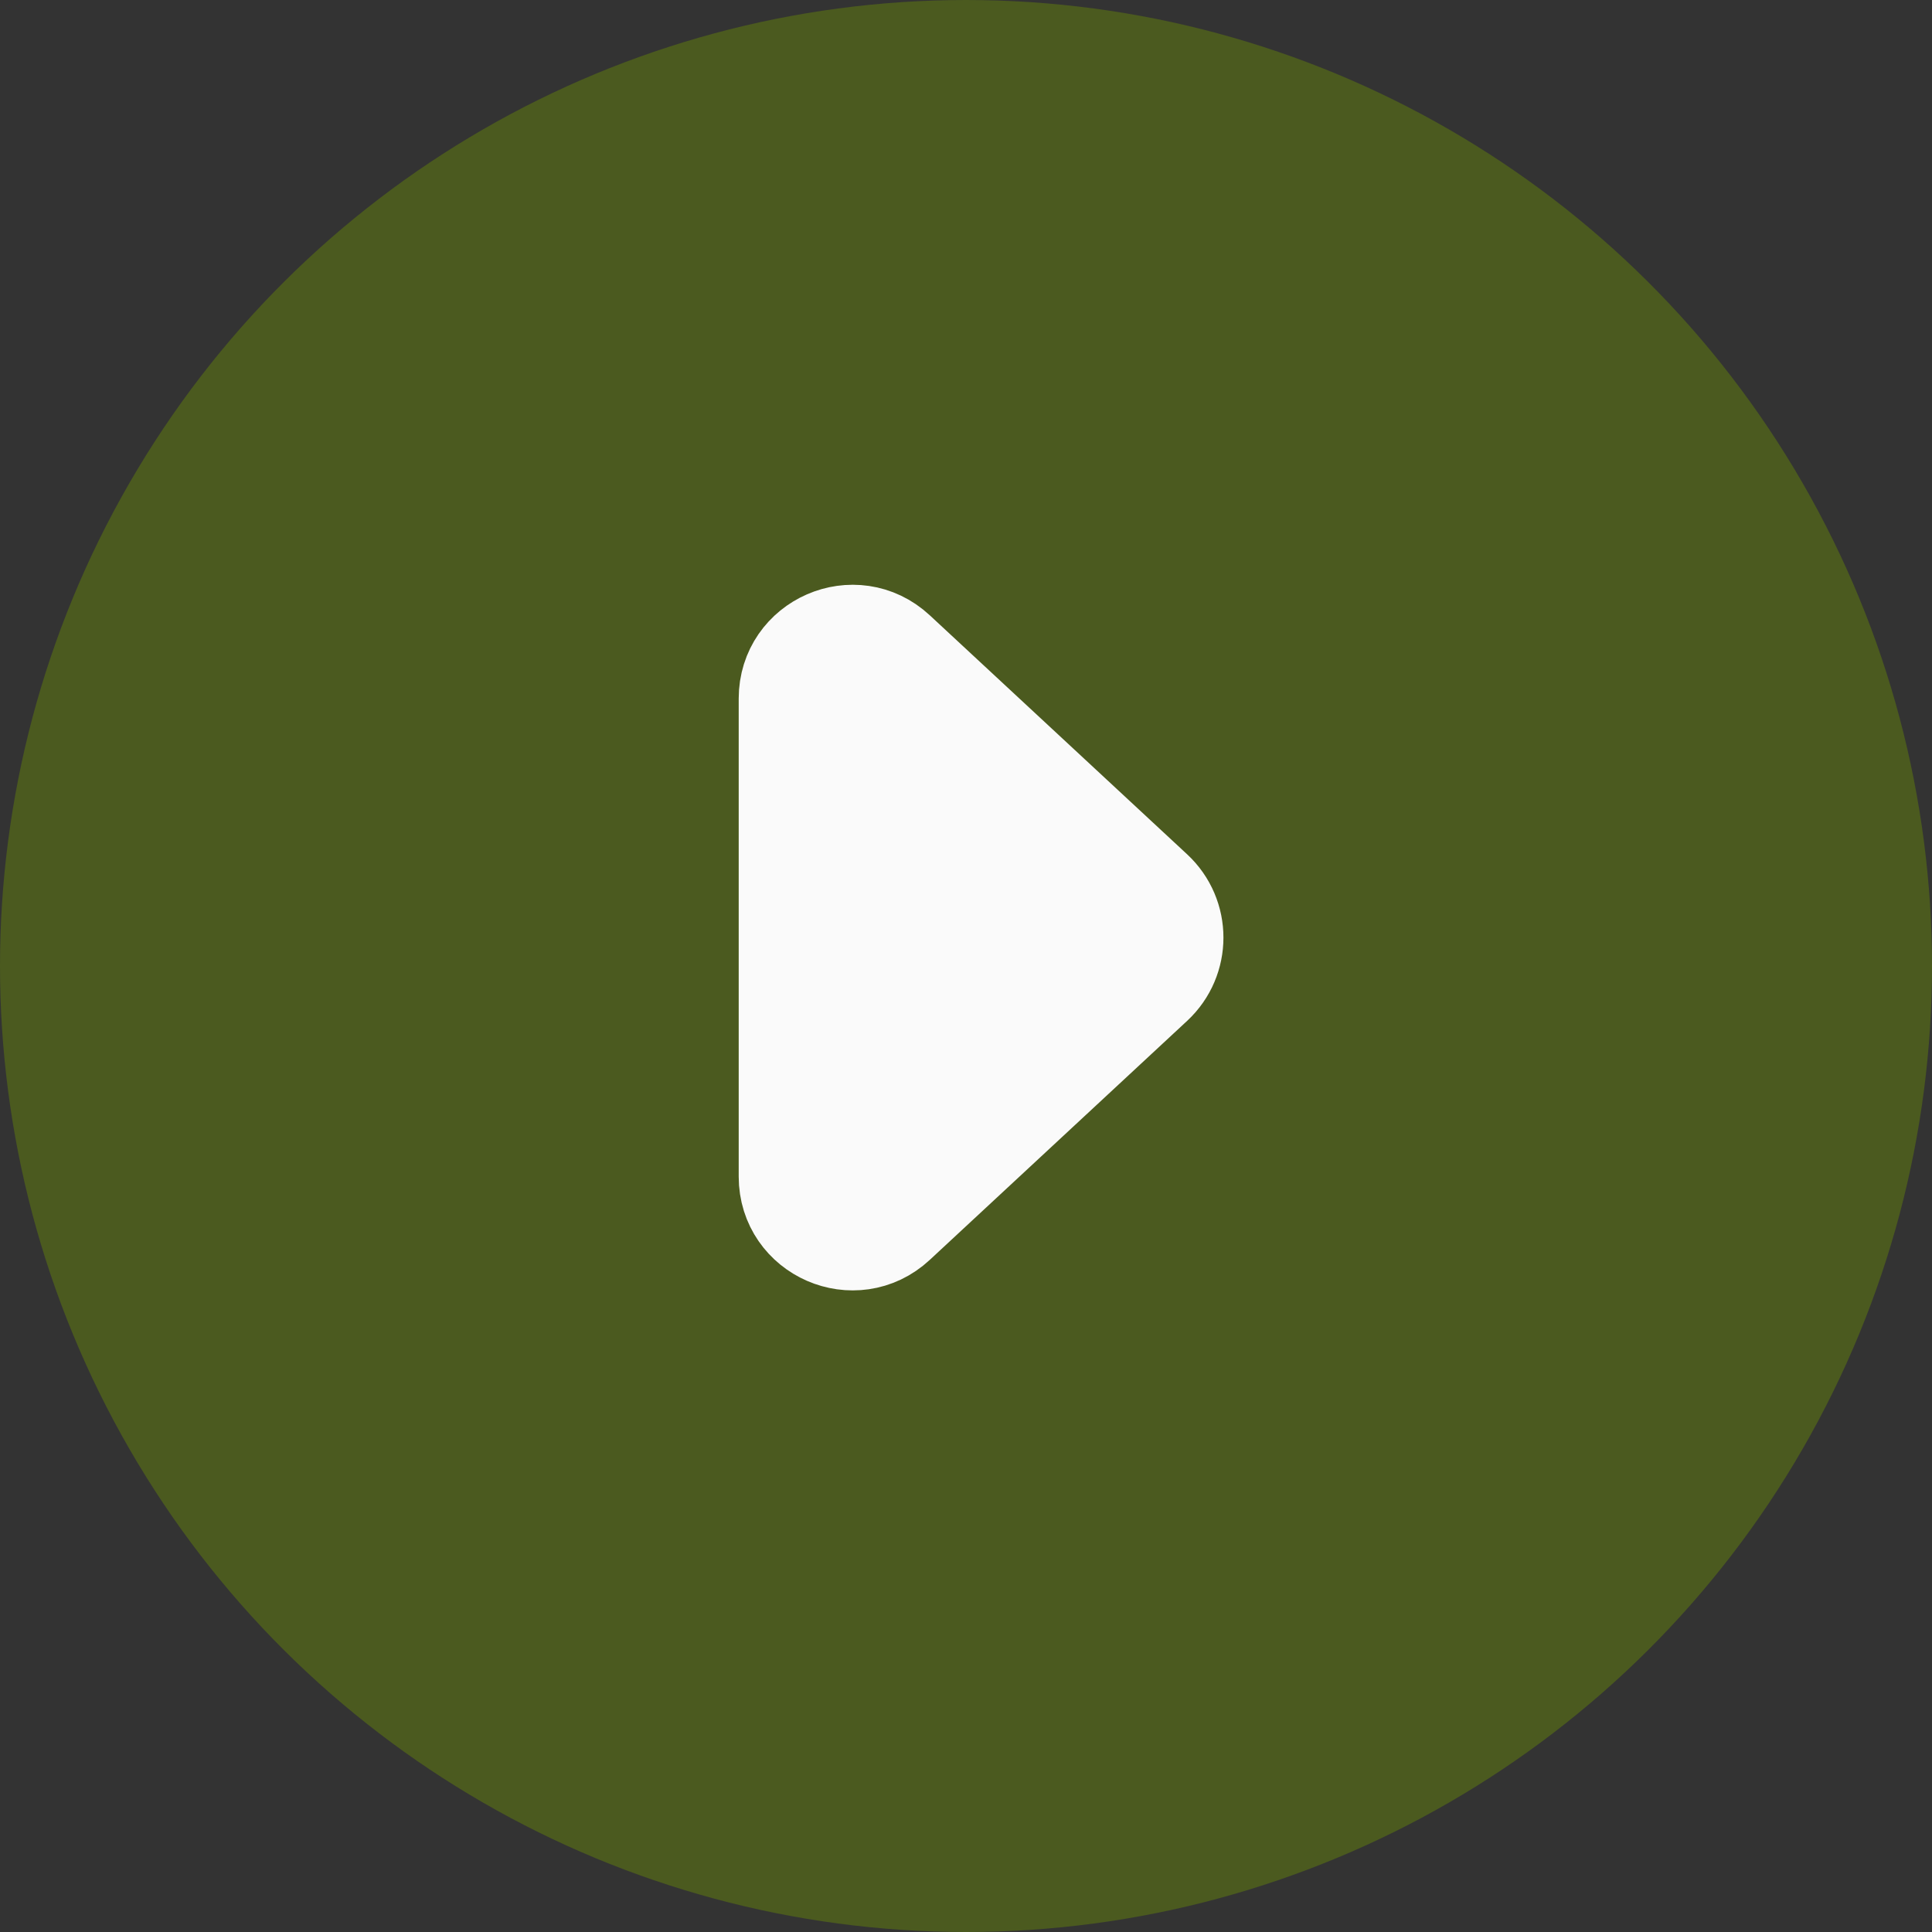 <svg width="34" height="34" viewBox="0 0 34 34" fill="none" xmlns="http://www.w3.org/2000/svg">
<rect x="0" y="0" width="34" height="34" fill="#333333" stroke="none"/>
<circle cx="17" cy="17" r="17" transform="rotate(-90 17 17)" fill="#709302" fill-opacity="0.4"/>
<path d="M20.211 17.233L15.681 21.44C15.041 22.034 14 21.58 14 20.707L14 12.293C14 11.42 15.041 10.966 15.681 11.56L20.211 15.767C20.637 16.163 20.637 16.837 20.211 17.233Z" fill="#FAFAFA" stroke="#FAFAFA" stroke-width="2" stroke-linecap="round"/>
</svg>

